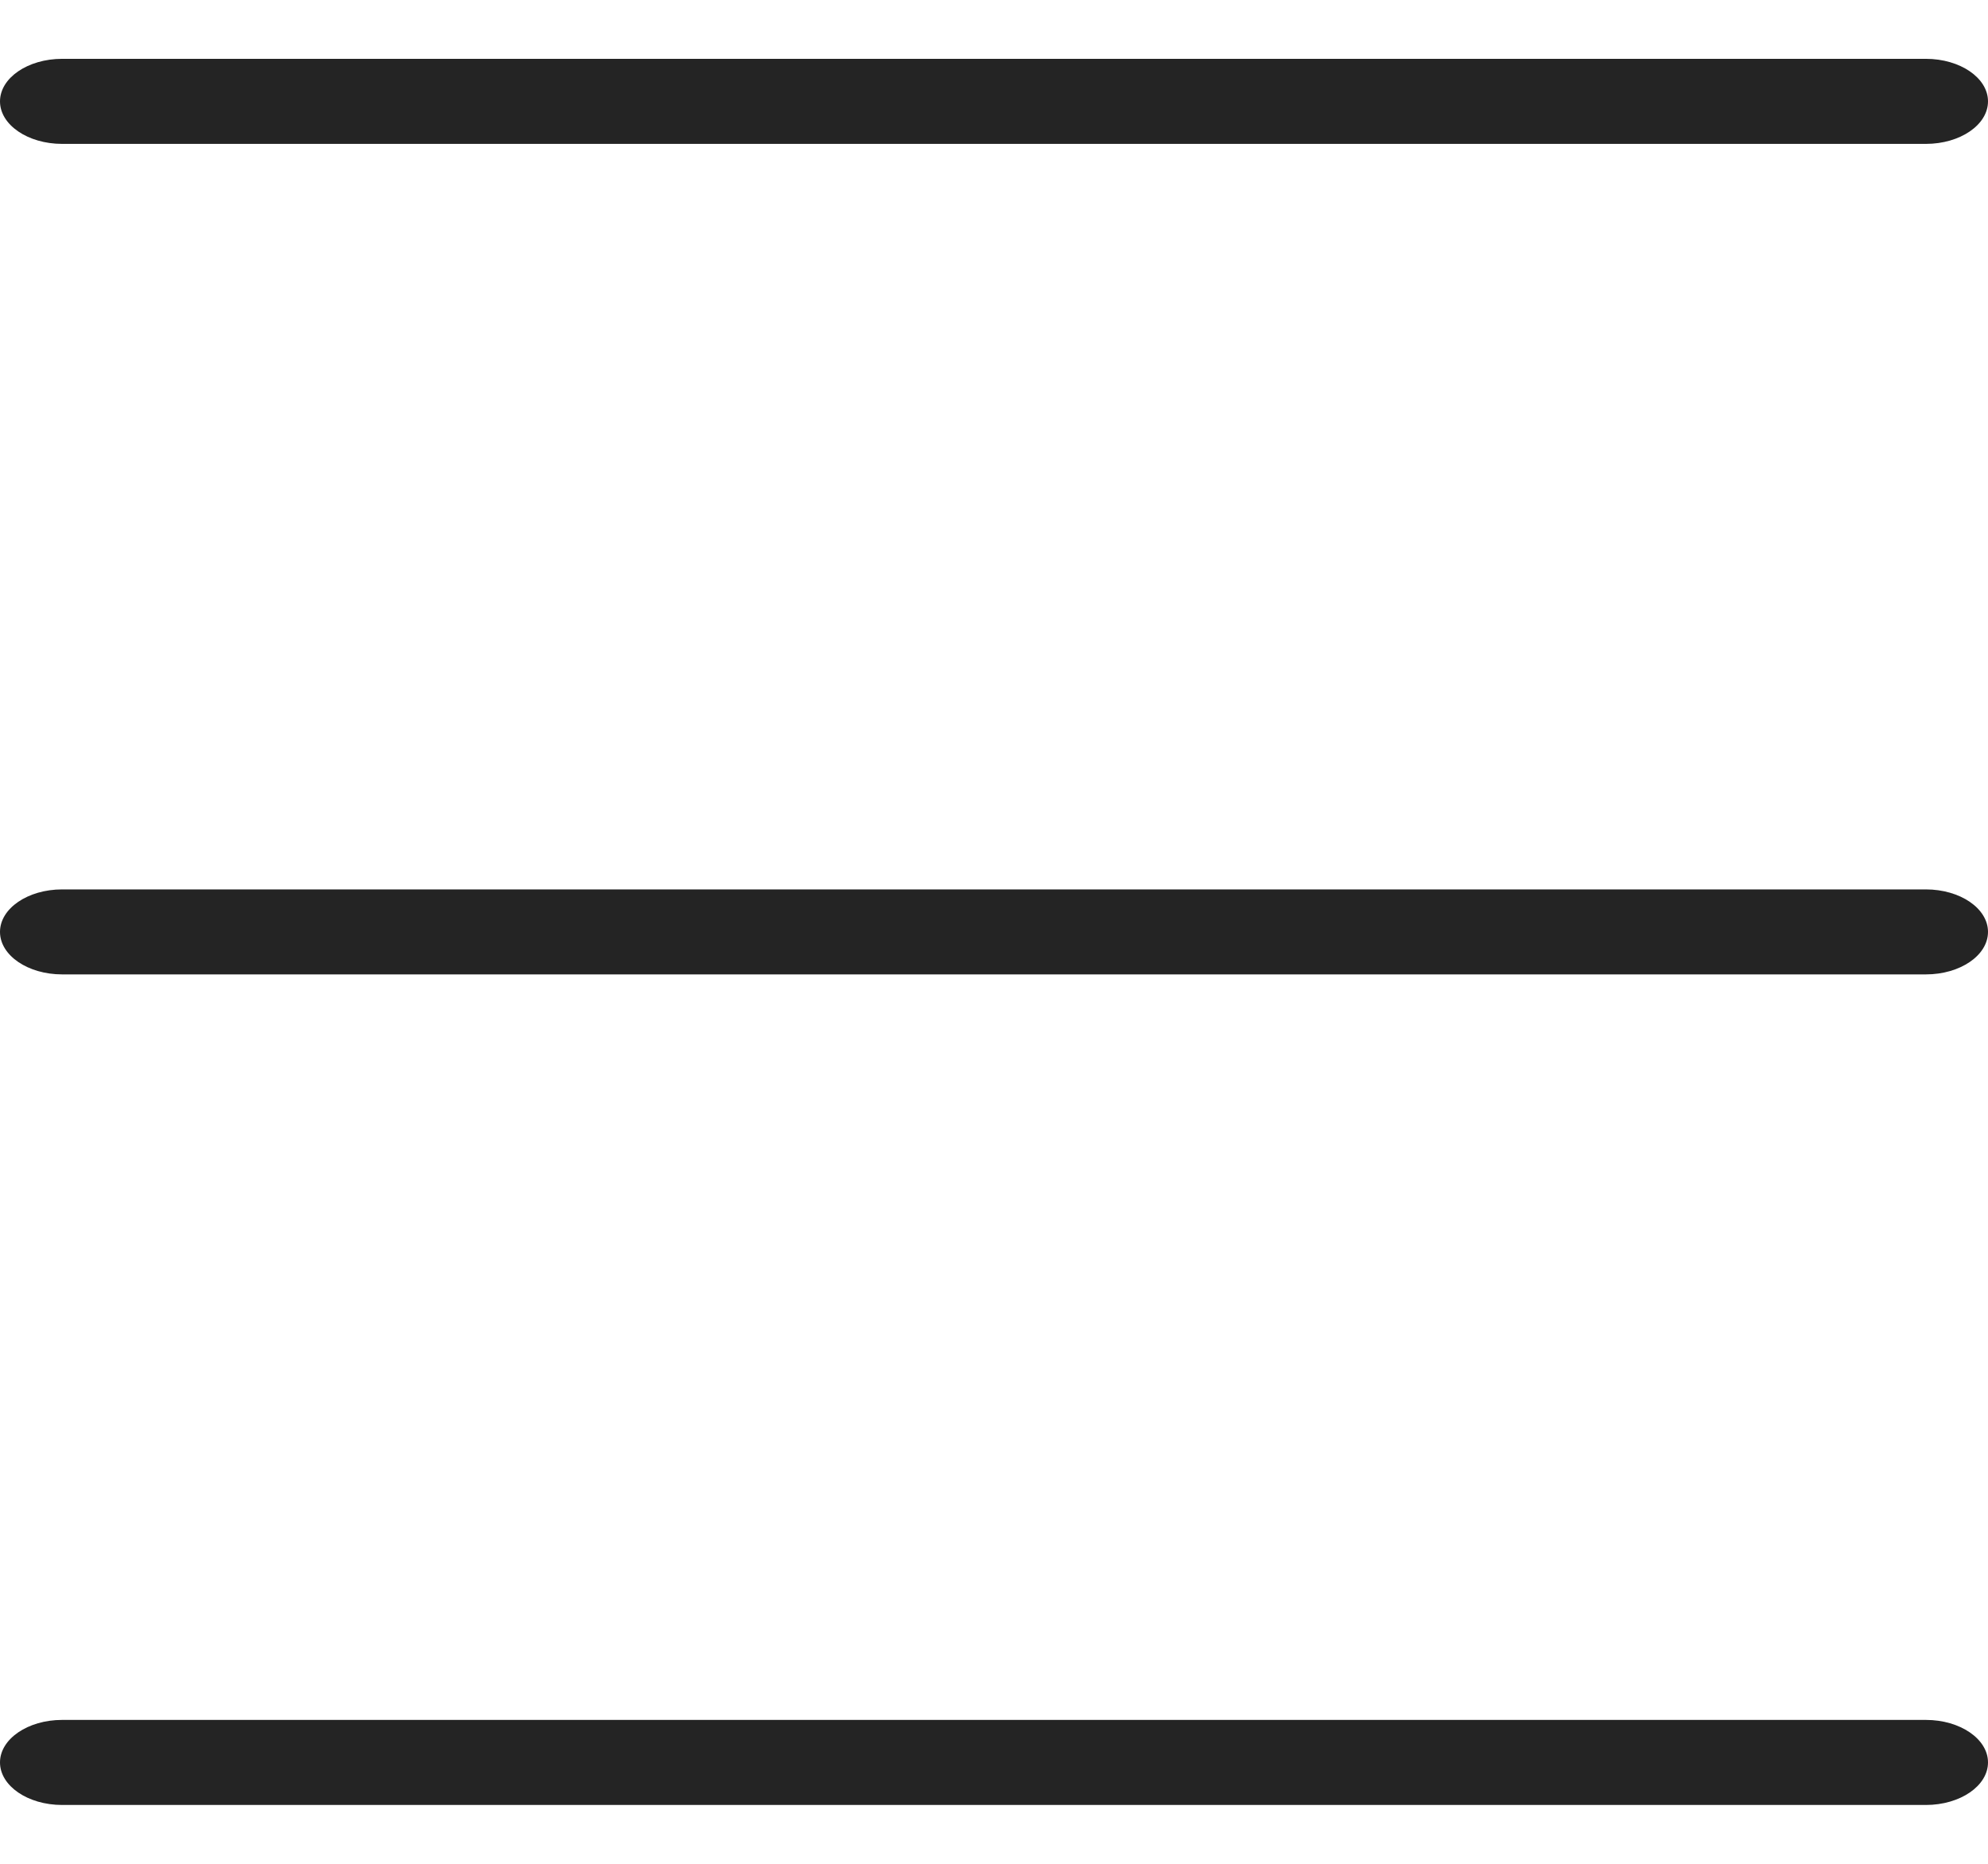 <svg width="32" height="30" viewBox="0 0 32 30" fill="none" xmlns="http://www.w3.org/2000/svg">
<path d="M1 2.316H31C31.552 2.316 32 2.009 32 1.632C32 1.254 31.552 0.947 31 0.947H1C0.448 0.947 0 1.254 0 1.632C0 2.009 0.448 2.316 1 2.316Z" fill="#242424"/>
<path d="M31 14.316H1C0.448 14.316 0 14.622 0 15C0 15.378 0.448 15.684 1 15.684H31C31.552 15.684 32 15.378 32 15C32 14.622 31.552 14.316 31 14.316Z" fill="#242424"/>
<path d="M31 27.684H1C0.448 27.684 0 27.991 0 28.368C0 28.746 0.448 29.053 1 29.053H31C31.552 29.053 32 28.746 32 28.368C32 27.991 31.552 27.684 31 27.684Z" fill="#242424"/>
</svg>
